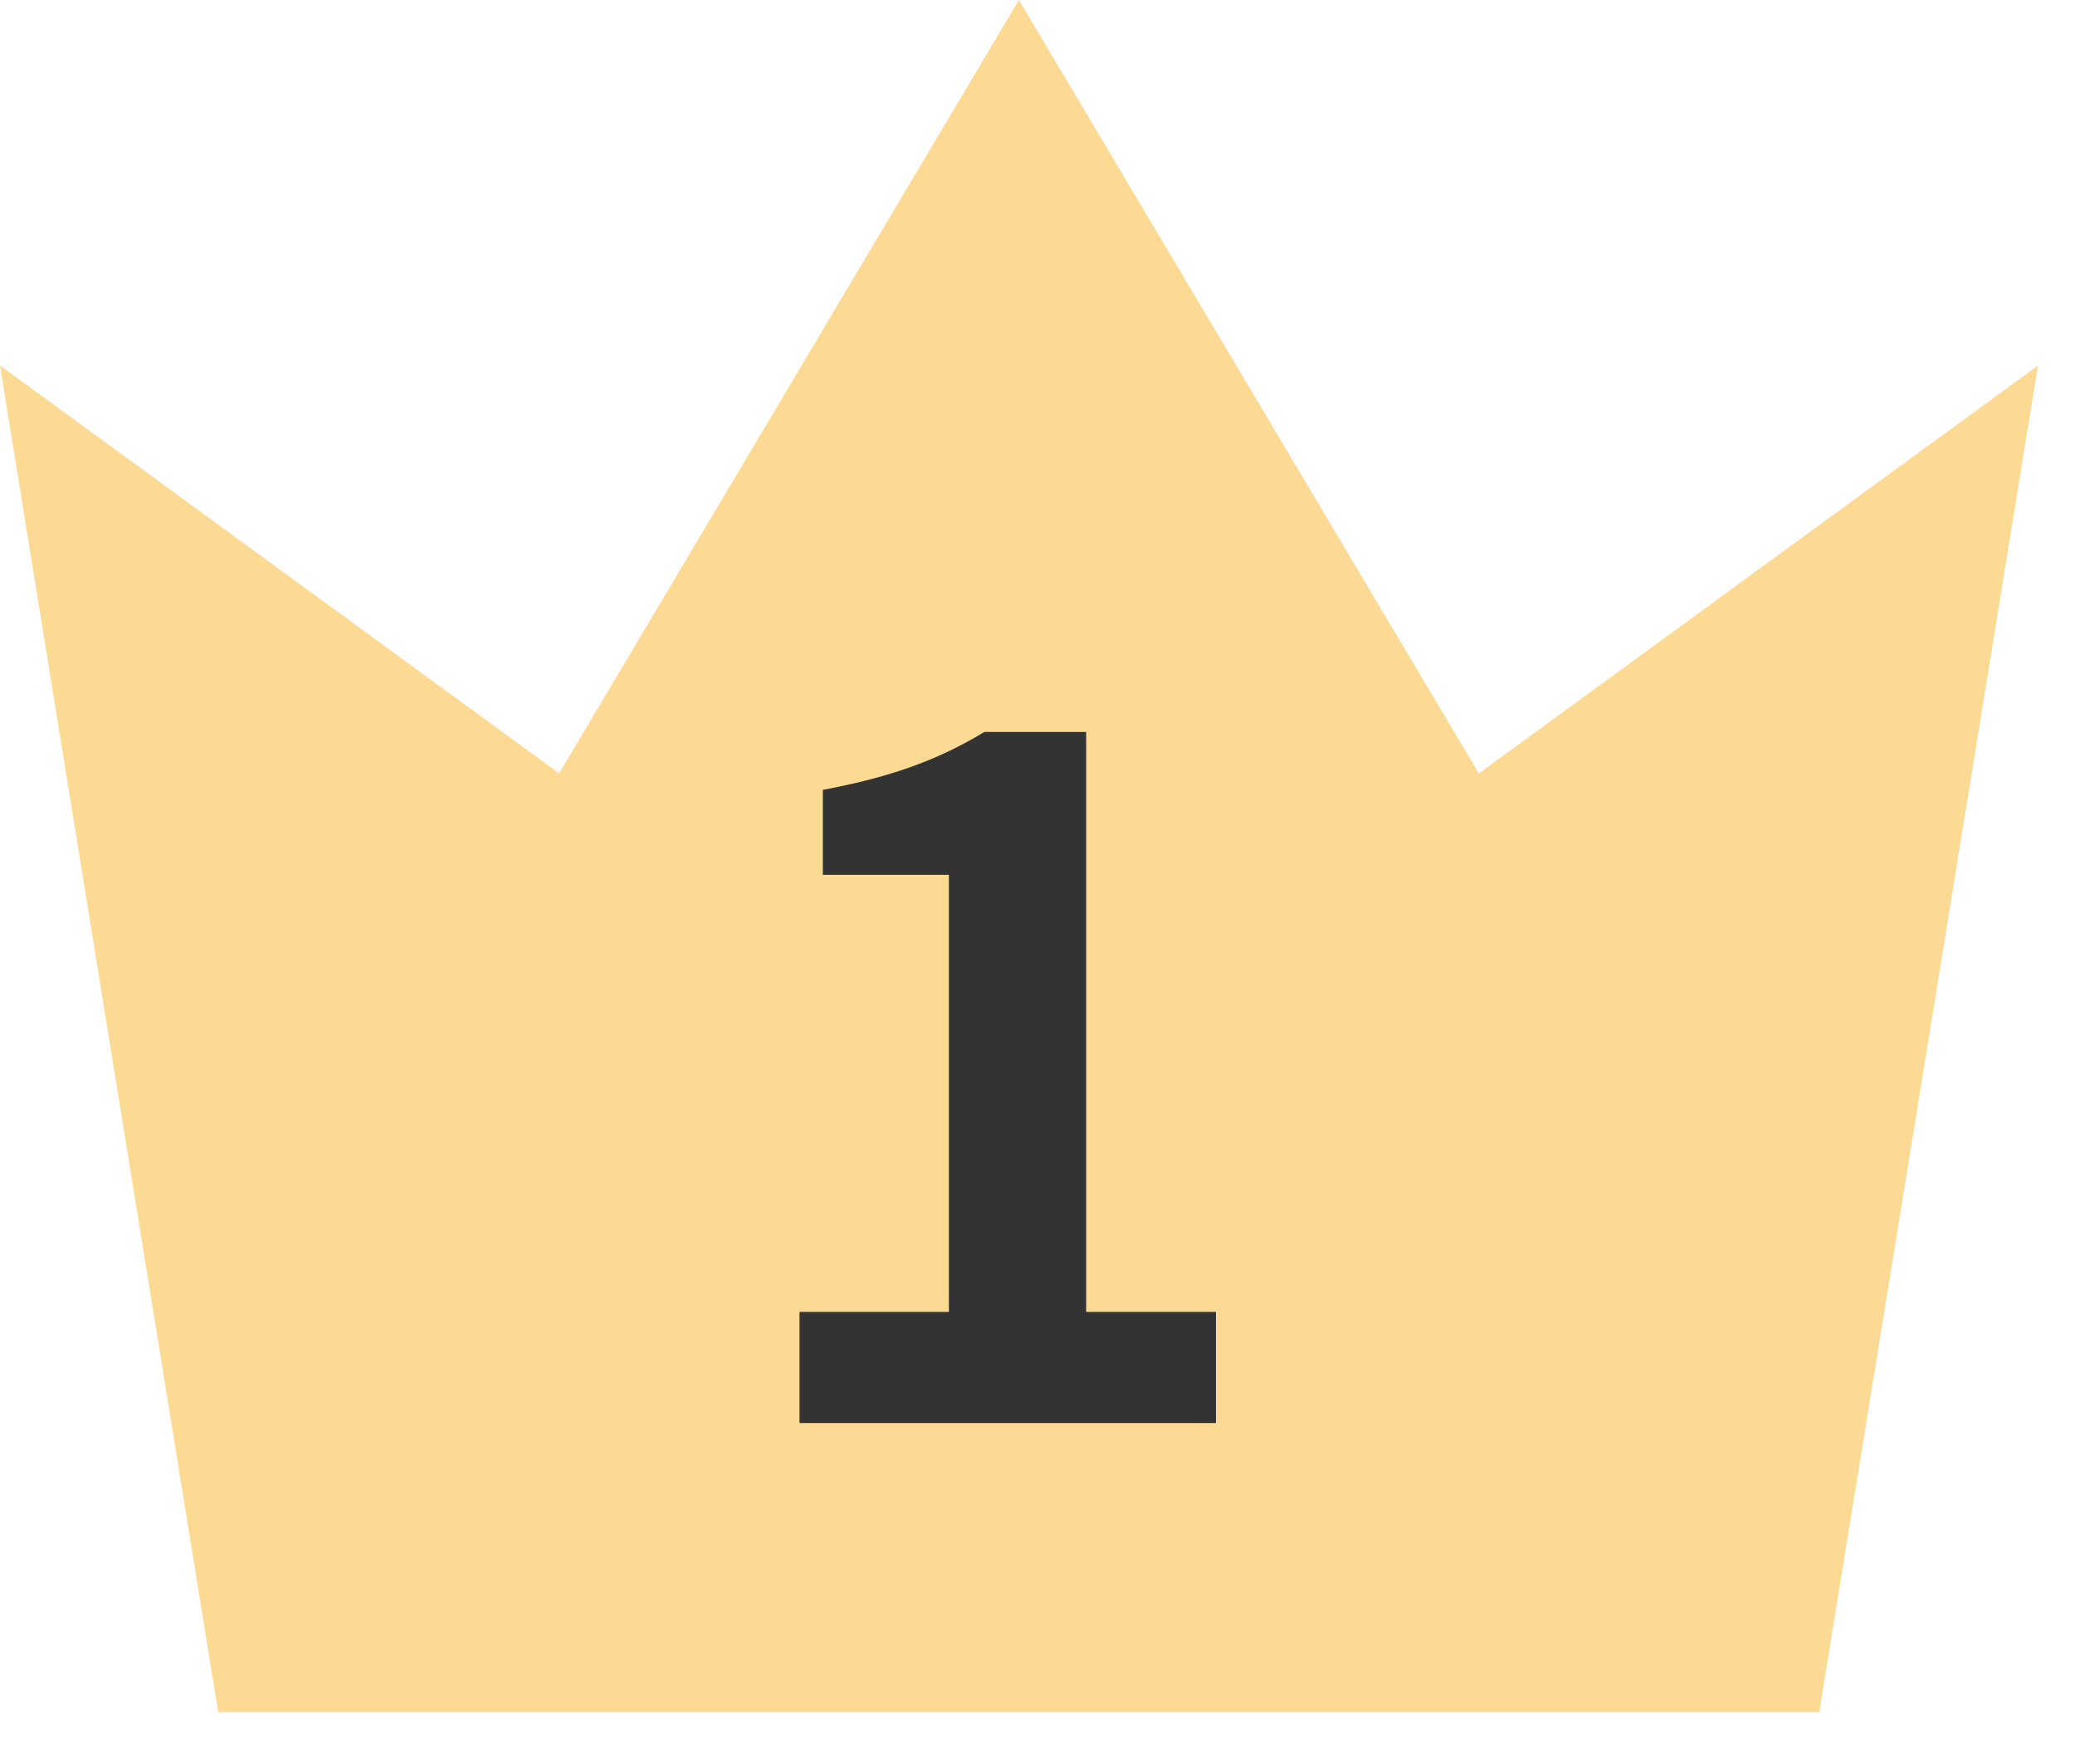 <svg width="20" height="17" viewBox="0 0 20 17" fill="none" xmlns="http://www.w3.org/2000/svg">
<path d="M9.821 0L5.389 7.453L0 3.522L2.103 16.5H17.535L19.643 3.523L14.254 7.454L9.821 0ZM2.103 14.398V16.5H17.54V14.398L2.103 14.398Z" fill="#FDDA93"/>
<path d="M7.706 13.714V12.643H9.146V8.431H7.931V7.612C8.606 7.486 9.056 7.315 9.488 7.054H10.469V12.643H11.72V13.714H7.706Z" fill="#333333"/>
</svg>
